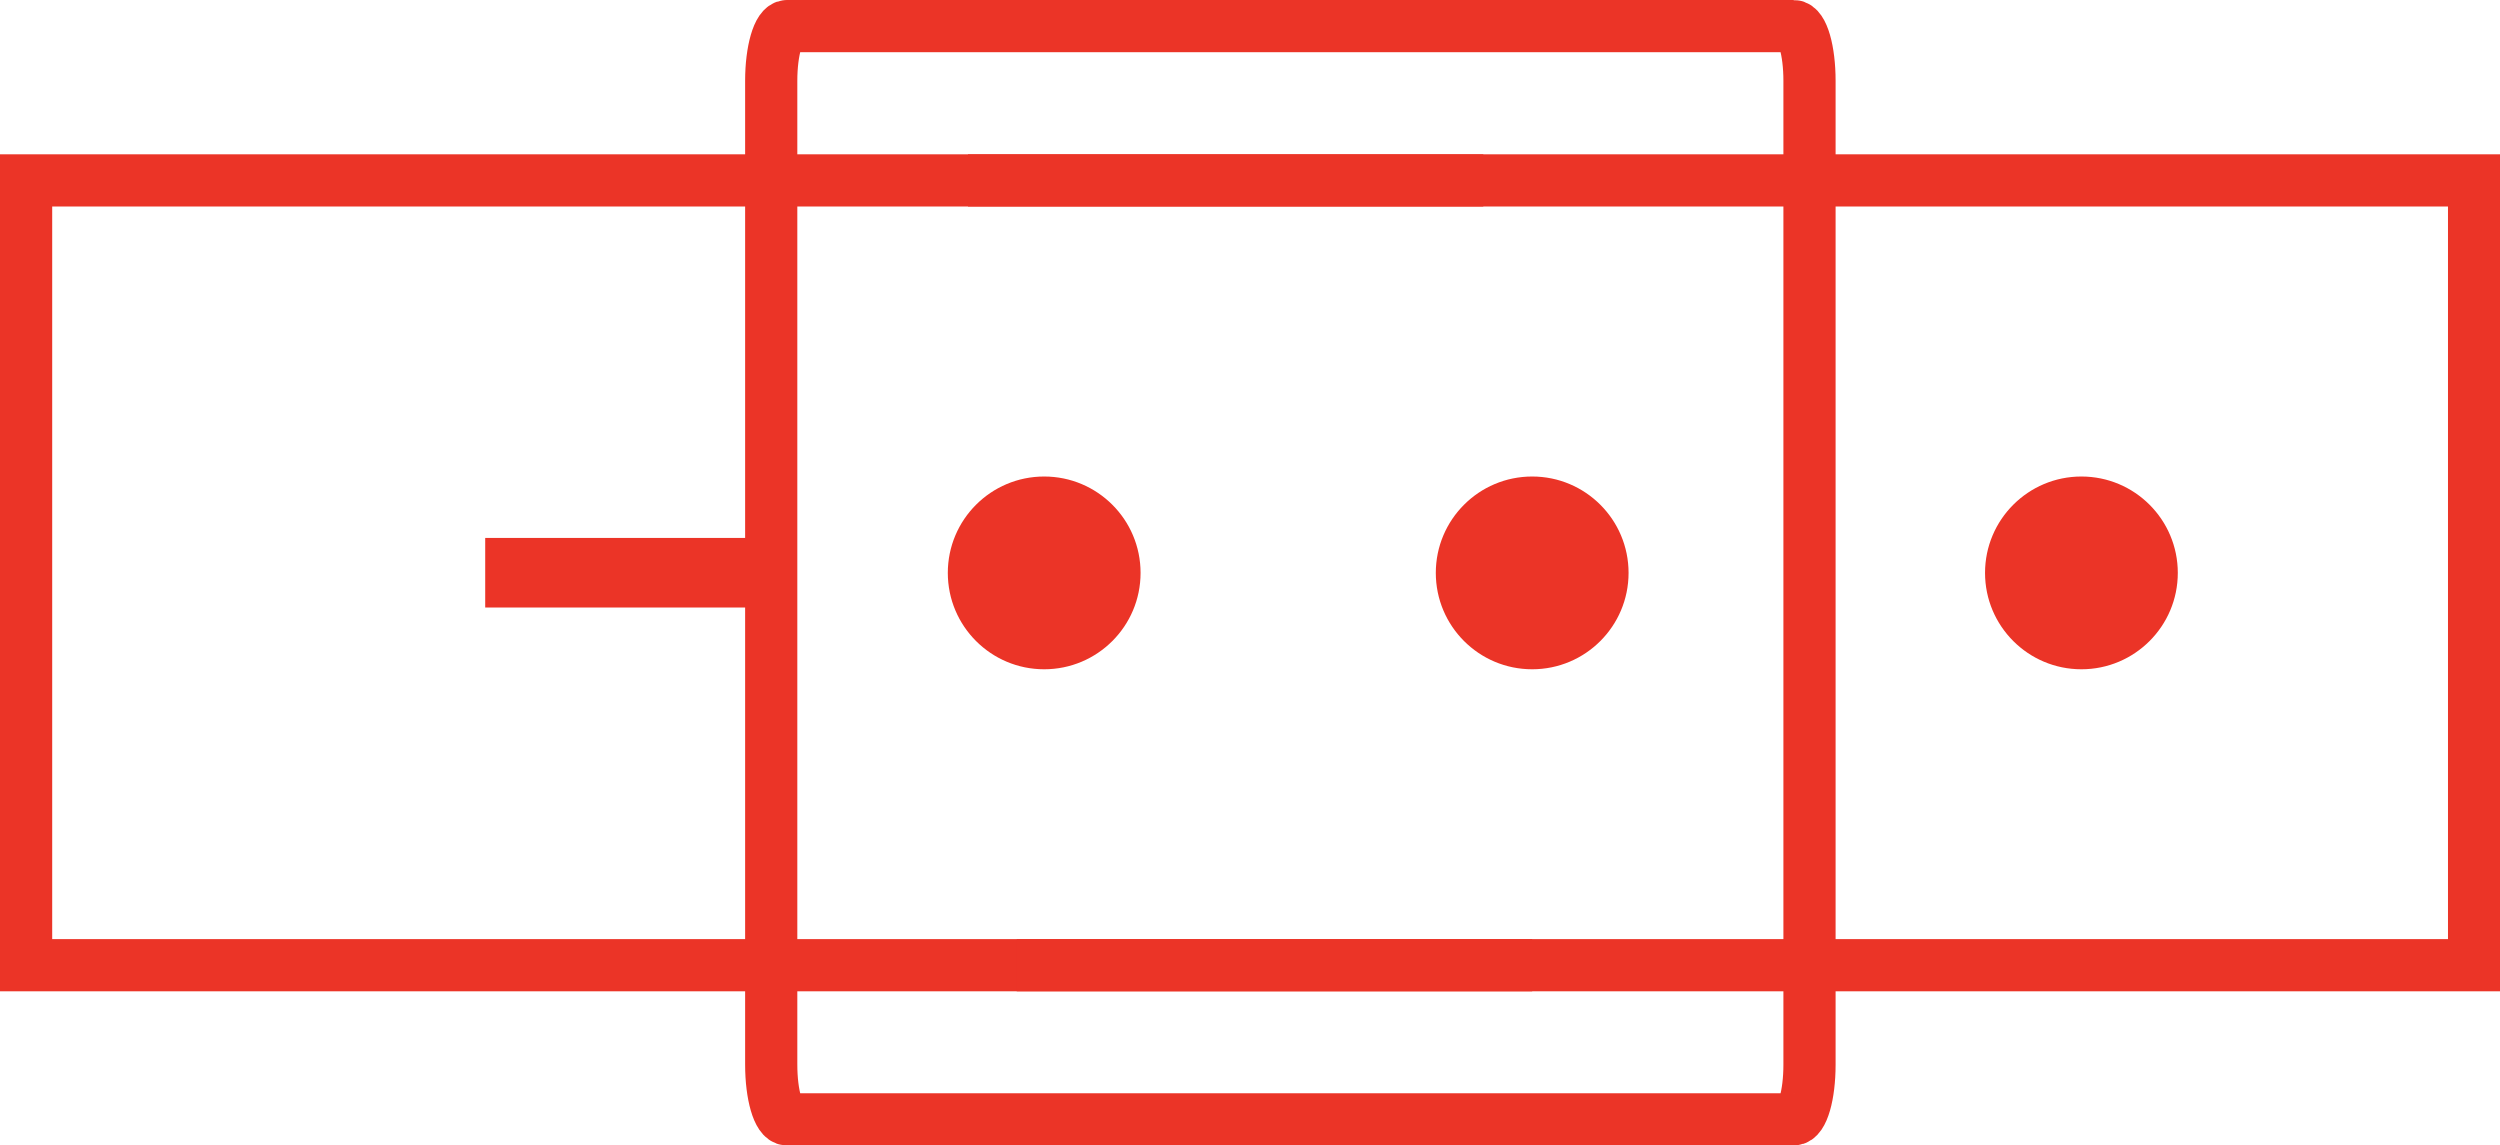 <svg xmlns="http://www.w3.org/2000/svg" viewBox="0 0 143.7 65.84"><defs><style>.cls-1,.cls-2{fill:none;stroke:#eb3427;stroke-miterlimit:10;}.cls-1{stroke-width:3px;}.cls-2{stroke-width:4px;}.cls-3{fill:#eb3427;}</style></defs><title>ico2</title><g id="Camada_2" data-name="Camada 2"><g id="Layer_1" data-name="Layer 1"><polyline class="cls-1" points="85.26 10.37 1.5 10.37 1.5 55.48 88.07 55.48"/><polyline class="cls-1" points="58.44 55.48 142.21 55.48 142.21 10.37 55.64 10.37"/><path class="cls-1" d="M103.1,1.5H45.24c-.5,0-.91,1.41-.91,3.14V61.2c0,1.74.41,3.14.91,3.14H103.1c.51,0,.91-1.4.91-3.14V4.64c0-1.73-.4-3.14-.91-3.14Z"/><line class="cls-2" x1="44.78" y1="32.92" x2="27.89" y2="32.92"/><circle class="cls-3" cx="60.02" cy="32.93" r="5.54"/><circle class="cls-3" cx="88.07" cy="32.93" r="5.54"/><circle class="cls-3" cx="119.64" cy="32.93" r="5.54"/></g></g></svg>